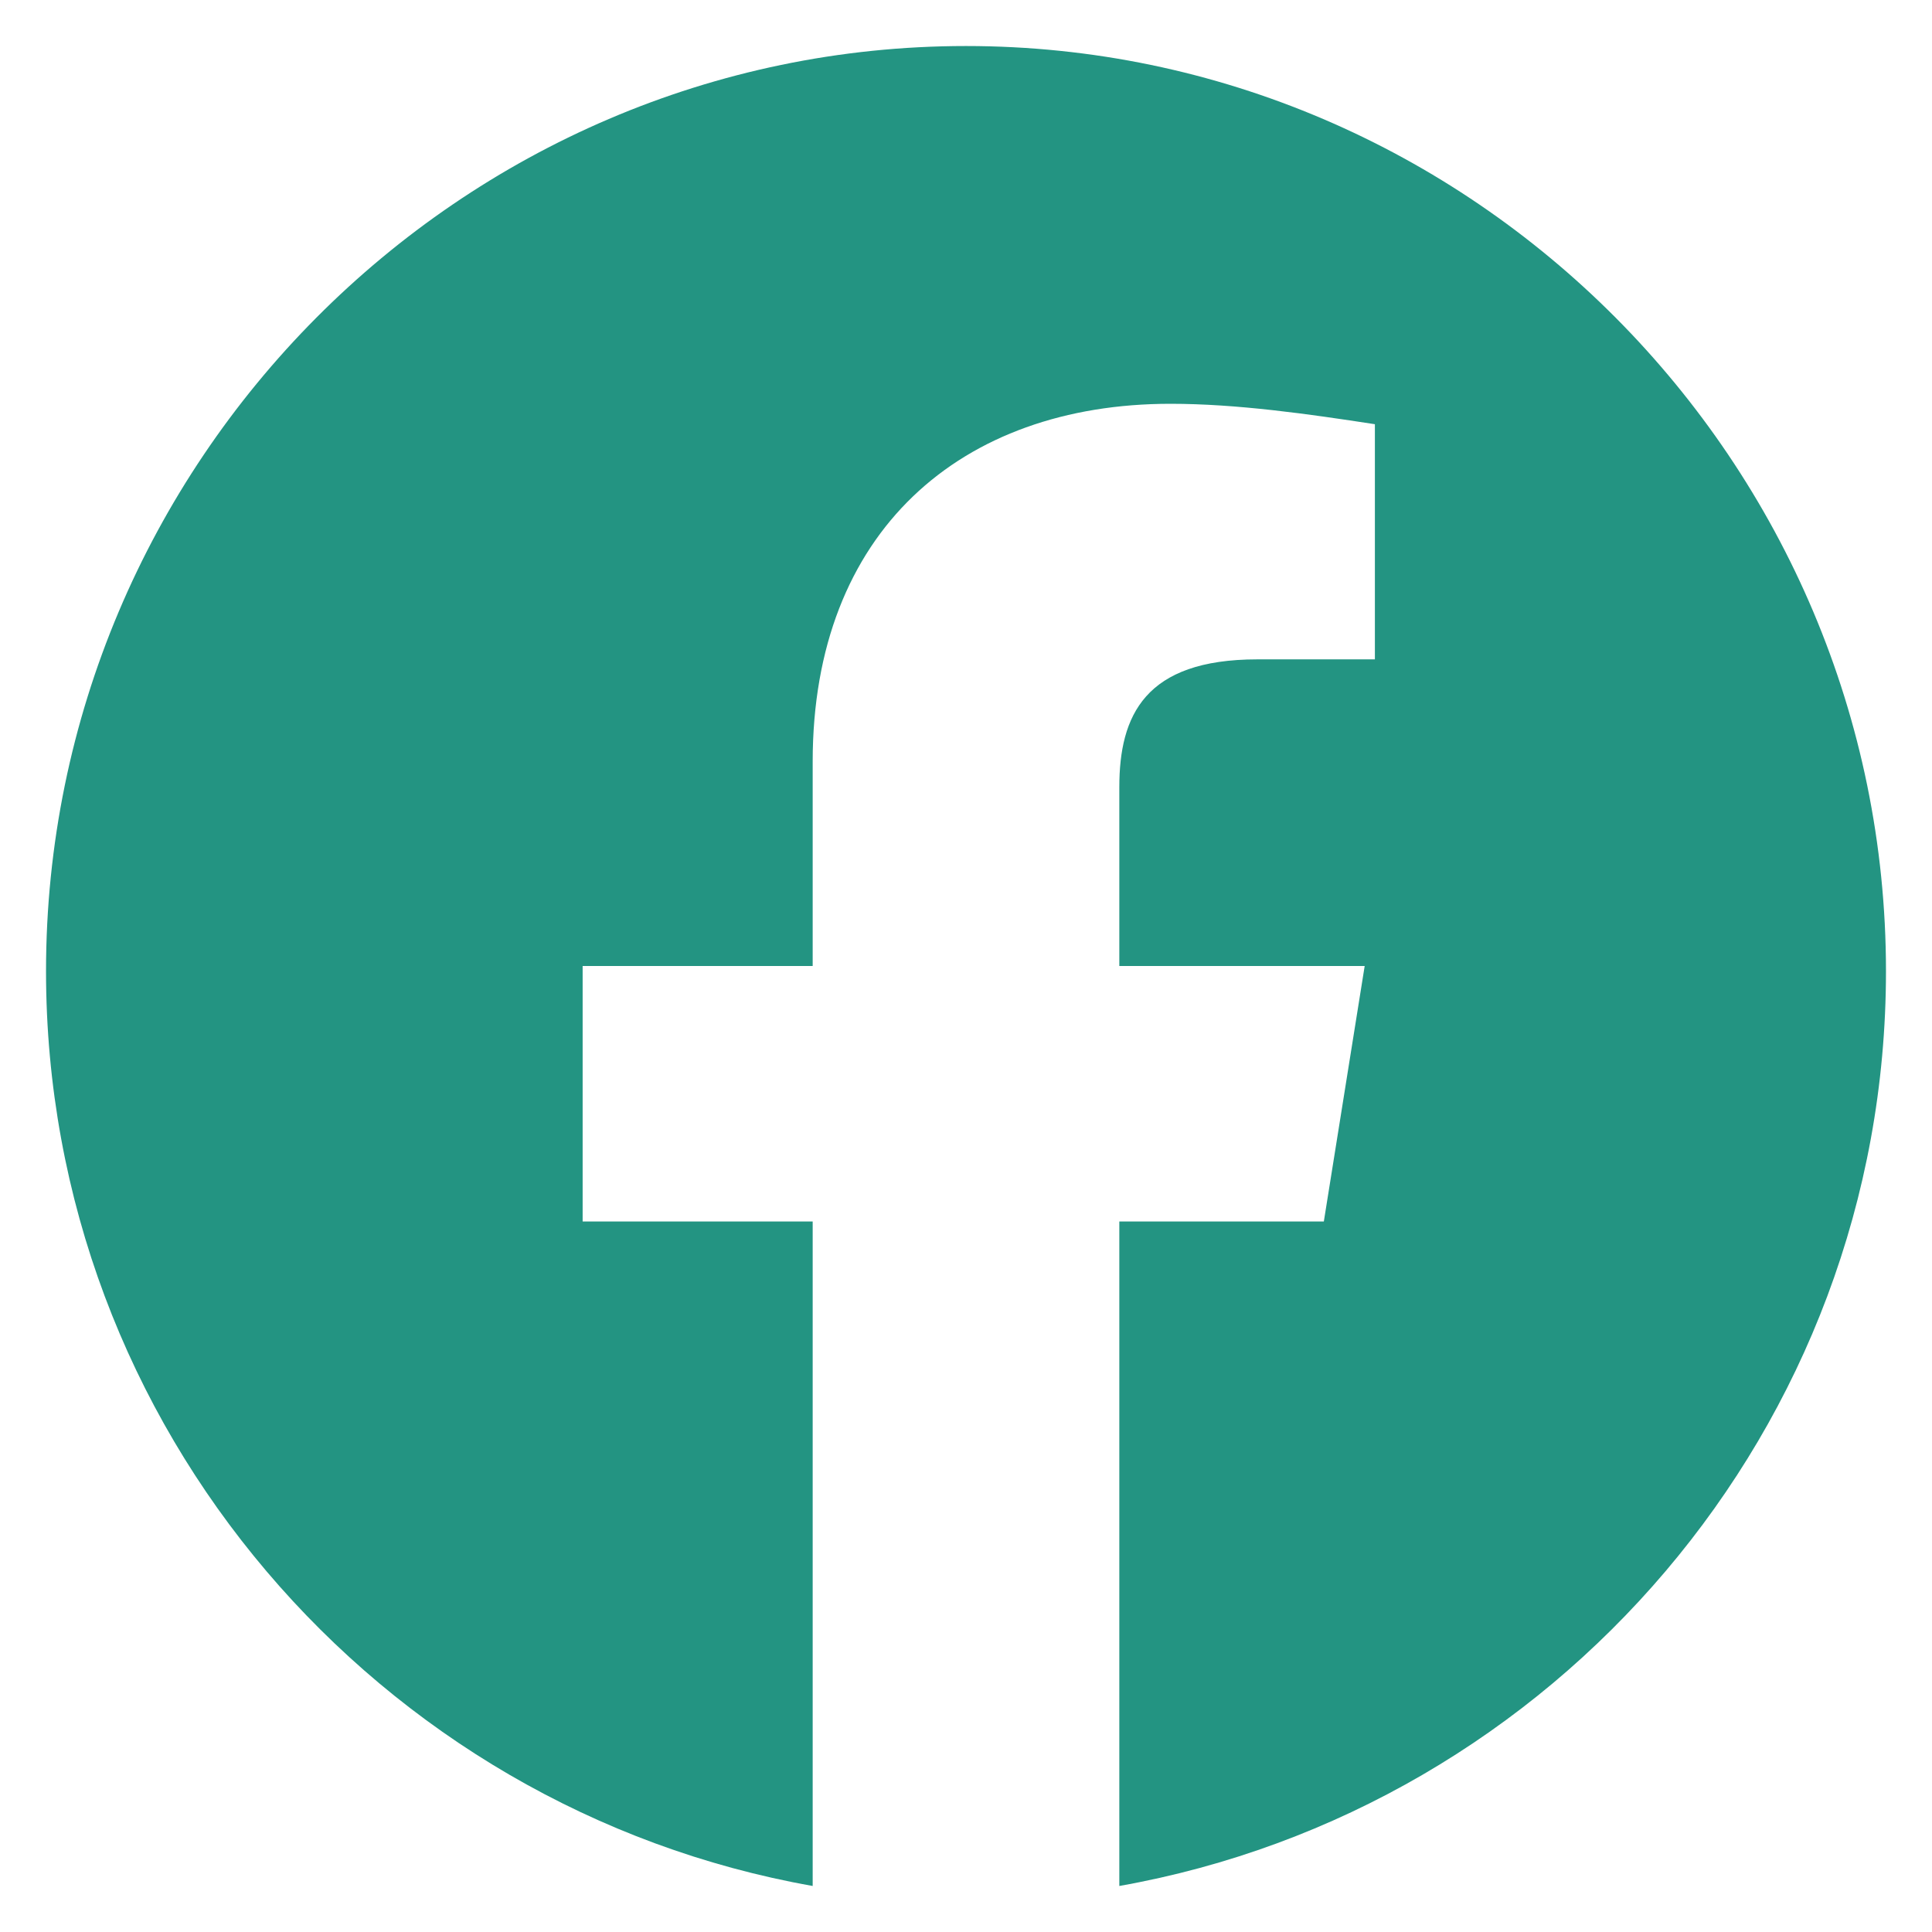 <svg width="28" height="28" viewBox="0 0 28 28" fill="none" xmlns="http://www.w3.org/2000/svg">
<path fill-rule="evenodd" clip-rule="evenodd" d="M0.667 14.075C0.667 20.703 5.481 26.216 11.778 27.333V17.703H8.444V14H11.778V11.037C11.778 7.703 13.926 5.852 16.963 5.852C17.926 5.852 18.963 6 19.926 6.148V9.556H18.222C16.592 9.556 16.222 10.37 16.222 11.408V14H19.778L19.186 17.703H16.222V27.333C22.519 26.216 27.333 20.704 27.333 14.075C27.333 6.7 21.333 0.667 14 0.667C6.667 0.667 0.667 6.7 0.667 14.075Z" fill="#239482"/>
</svg>
